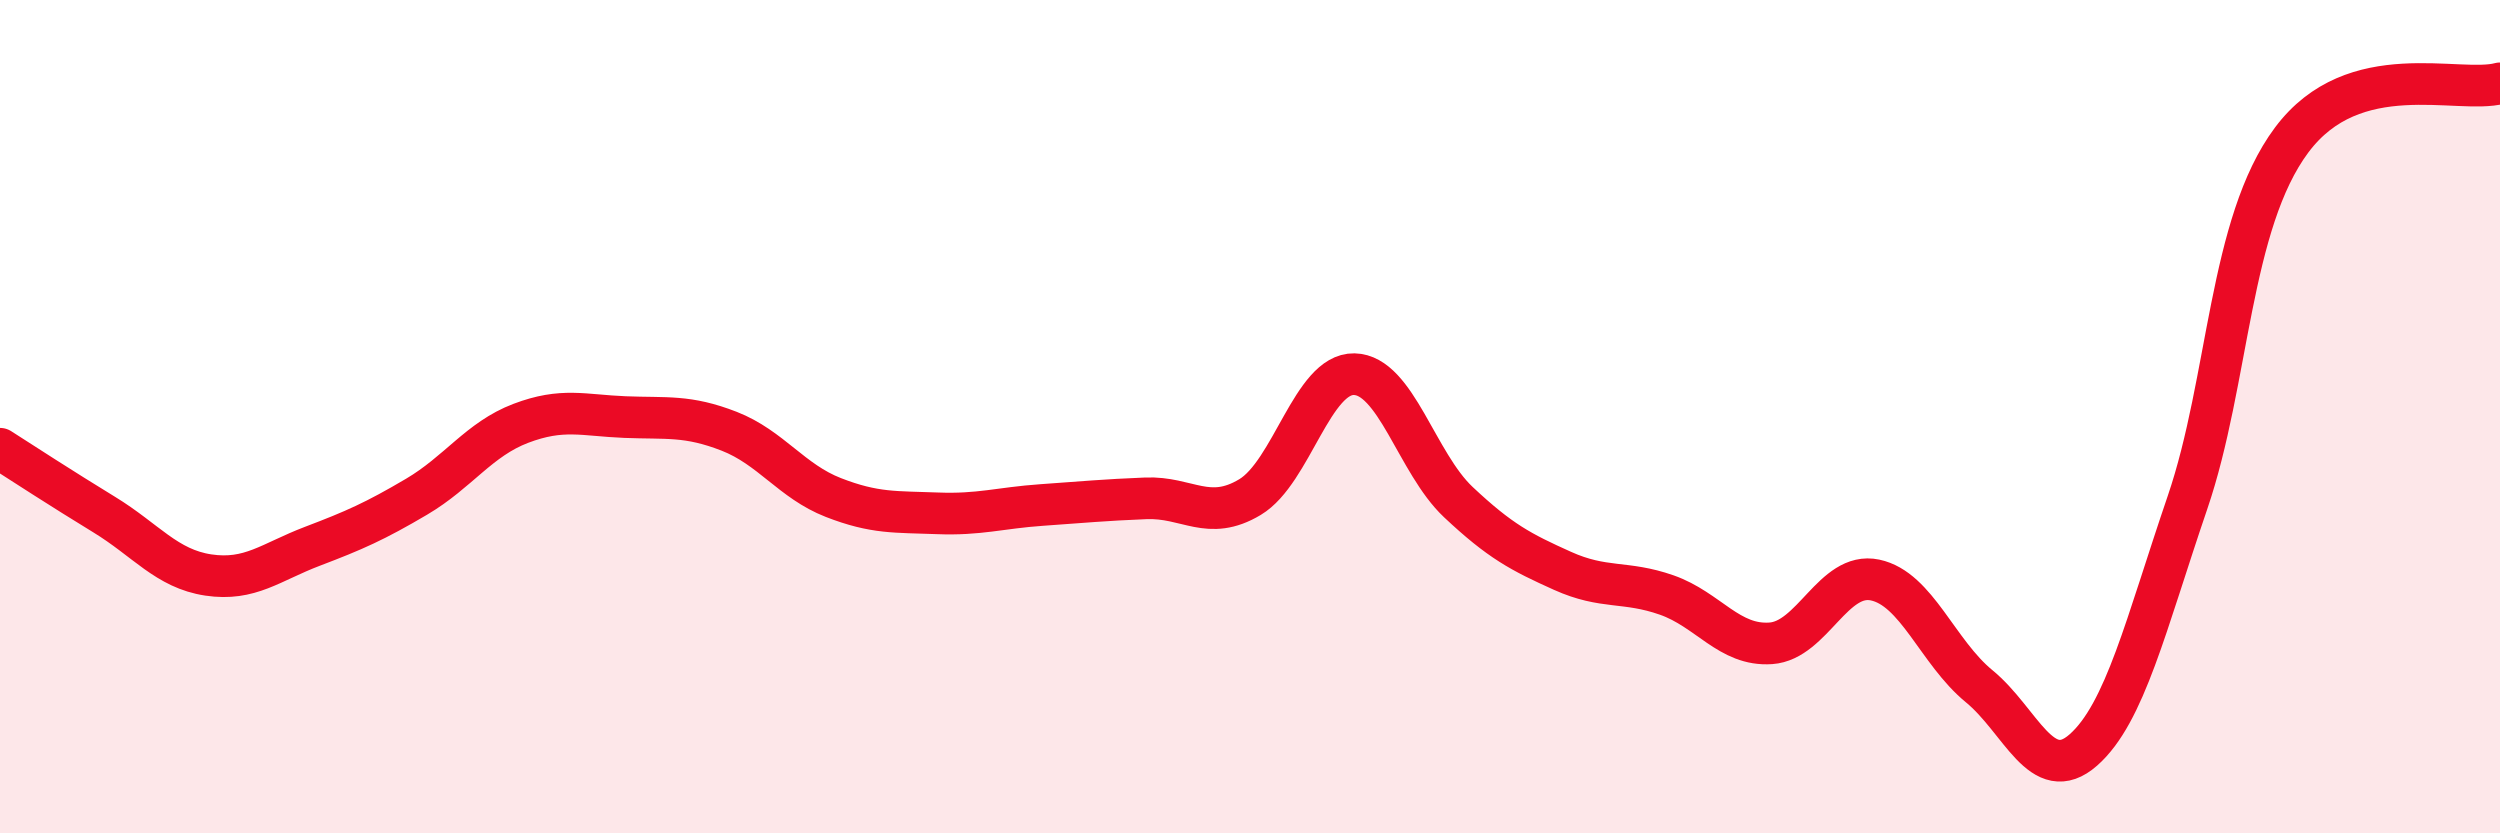 
    <svg width="60" height="20" viewBox="0 0 60 20" xmlns="http://www.w3.org/2000/svg">
      <path
        d="M 0,10.77 C 0.5,11.09 1.5,11.74 2.5,12.35 C 3.5,12.96 4,13.65 5,13.8 C 6,13.95 6.5,13.49 7.5,13.11 C 8.5,12.73 9,12.51 10,11.92 C 11,11.33 11.5,10.54 12.5,10.16 C 13.5,9.78 14,9.97 15,10.01 C 16,10.05 16.5,9.96 17.5,10.35 C 18.5,10.74 19,11.55 20,11.94 C 21,12.33 21.5,12.28 22.5,12.32 C 23.5,12.36 24,12.19 25,12.12 C 26,12.05 26.5,12 27.5,11.96 C 28.5,11.92 29,12.53 30,11.93 C 31,11.33 31.5,8.96 32.5,8.98 C 33.5,9 34,11.11 35,12.05 C 36,12.99 36.5,13.25 37.5,13.7 C 38.5,14.15 39,13.93 40,14.28 C 41,14.63 41.5,15.51 42.5,15.44 C 43.5,15.37 44,13.71 45,13.92 C 46,14.13 46.5,15.65 47.5,16.47 C 48.5,17.29 49,18.88 50,18 C 51,17.12 51.5,14.99 52.5,12.06 C 53.5,9.13 53.5,5.37 55,3.36 C 56.5,1.35 59,2.27 60,2L60 20L0 20Z"
        fill="#EB0A25"
        opacity="0.1"
        stroke-linecap="round"
        stroke-linejoin="round"
      />
      <path
        d="M 0,10.77 C 0.5,11.09 1.5,11.74 2.5,12.35 C 3.5,12.96 4,13.65 5,13.8 C 6,13.95 6.5,13.49 7.5,13.11 C 8.5,12.73 9,12.51 10,11.92 C 11,11.33 11.5,10.54 12.5,10.16 C 13.5,9.78 14,9.97 15,10.01 C 16,10.05 16.5,9.96 17.5,10.35 C 18.5,10.74 19,11.55 20,11.94 C 21,12.33 21.5,12.28 22.5,12.32 C 23.5,12.36 24,12.19 25,12.12 C 26,12.05 26.5,12 27.5,11.96 C 28.5,11.92 29,12.53 30,11.93 C 31,11.33 31.5,8.96 32.5,8.98 C 33.5,9 34,11.11 35,12.05 C 36,12.99 36.5,13.25 37.5,13.7 C 38.5,14.15 39,13.93 40,14.28 C 41,14.63 41.5,15.51 42.5,15.44 C 43.5,15.37 44,13.71 45,13.92 C 46,14.13 46.5,15.65 47.5,16.47 C 48.5,17.29 49,18.88 50,18 C 51,17.12 51.5,14.99 52.5,12.06 C 53.5,9.13 53.5,5.37 55,3.36 C 56.5,1.35 59,2.27 60,2"
        stroke="#EB0A25"
        stroke-width="1"
        fill="none"
        stroke-linecap="round"
        stroke-linejoin="round"
      />
    </svg>
  
